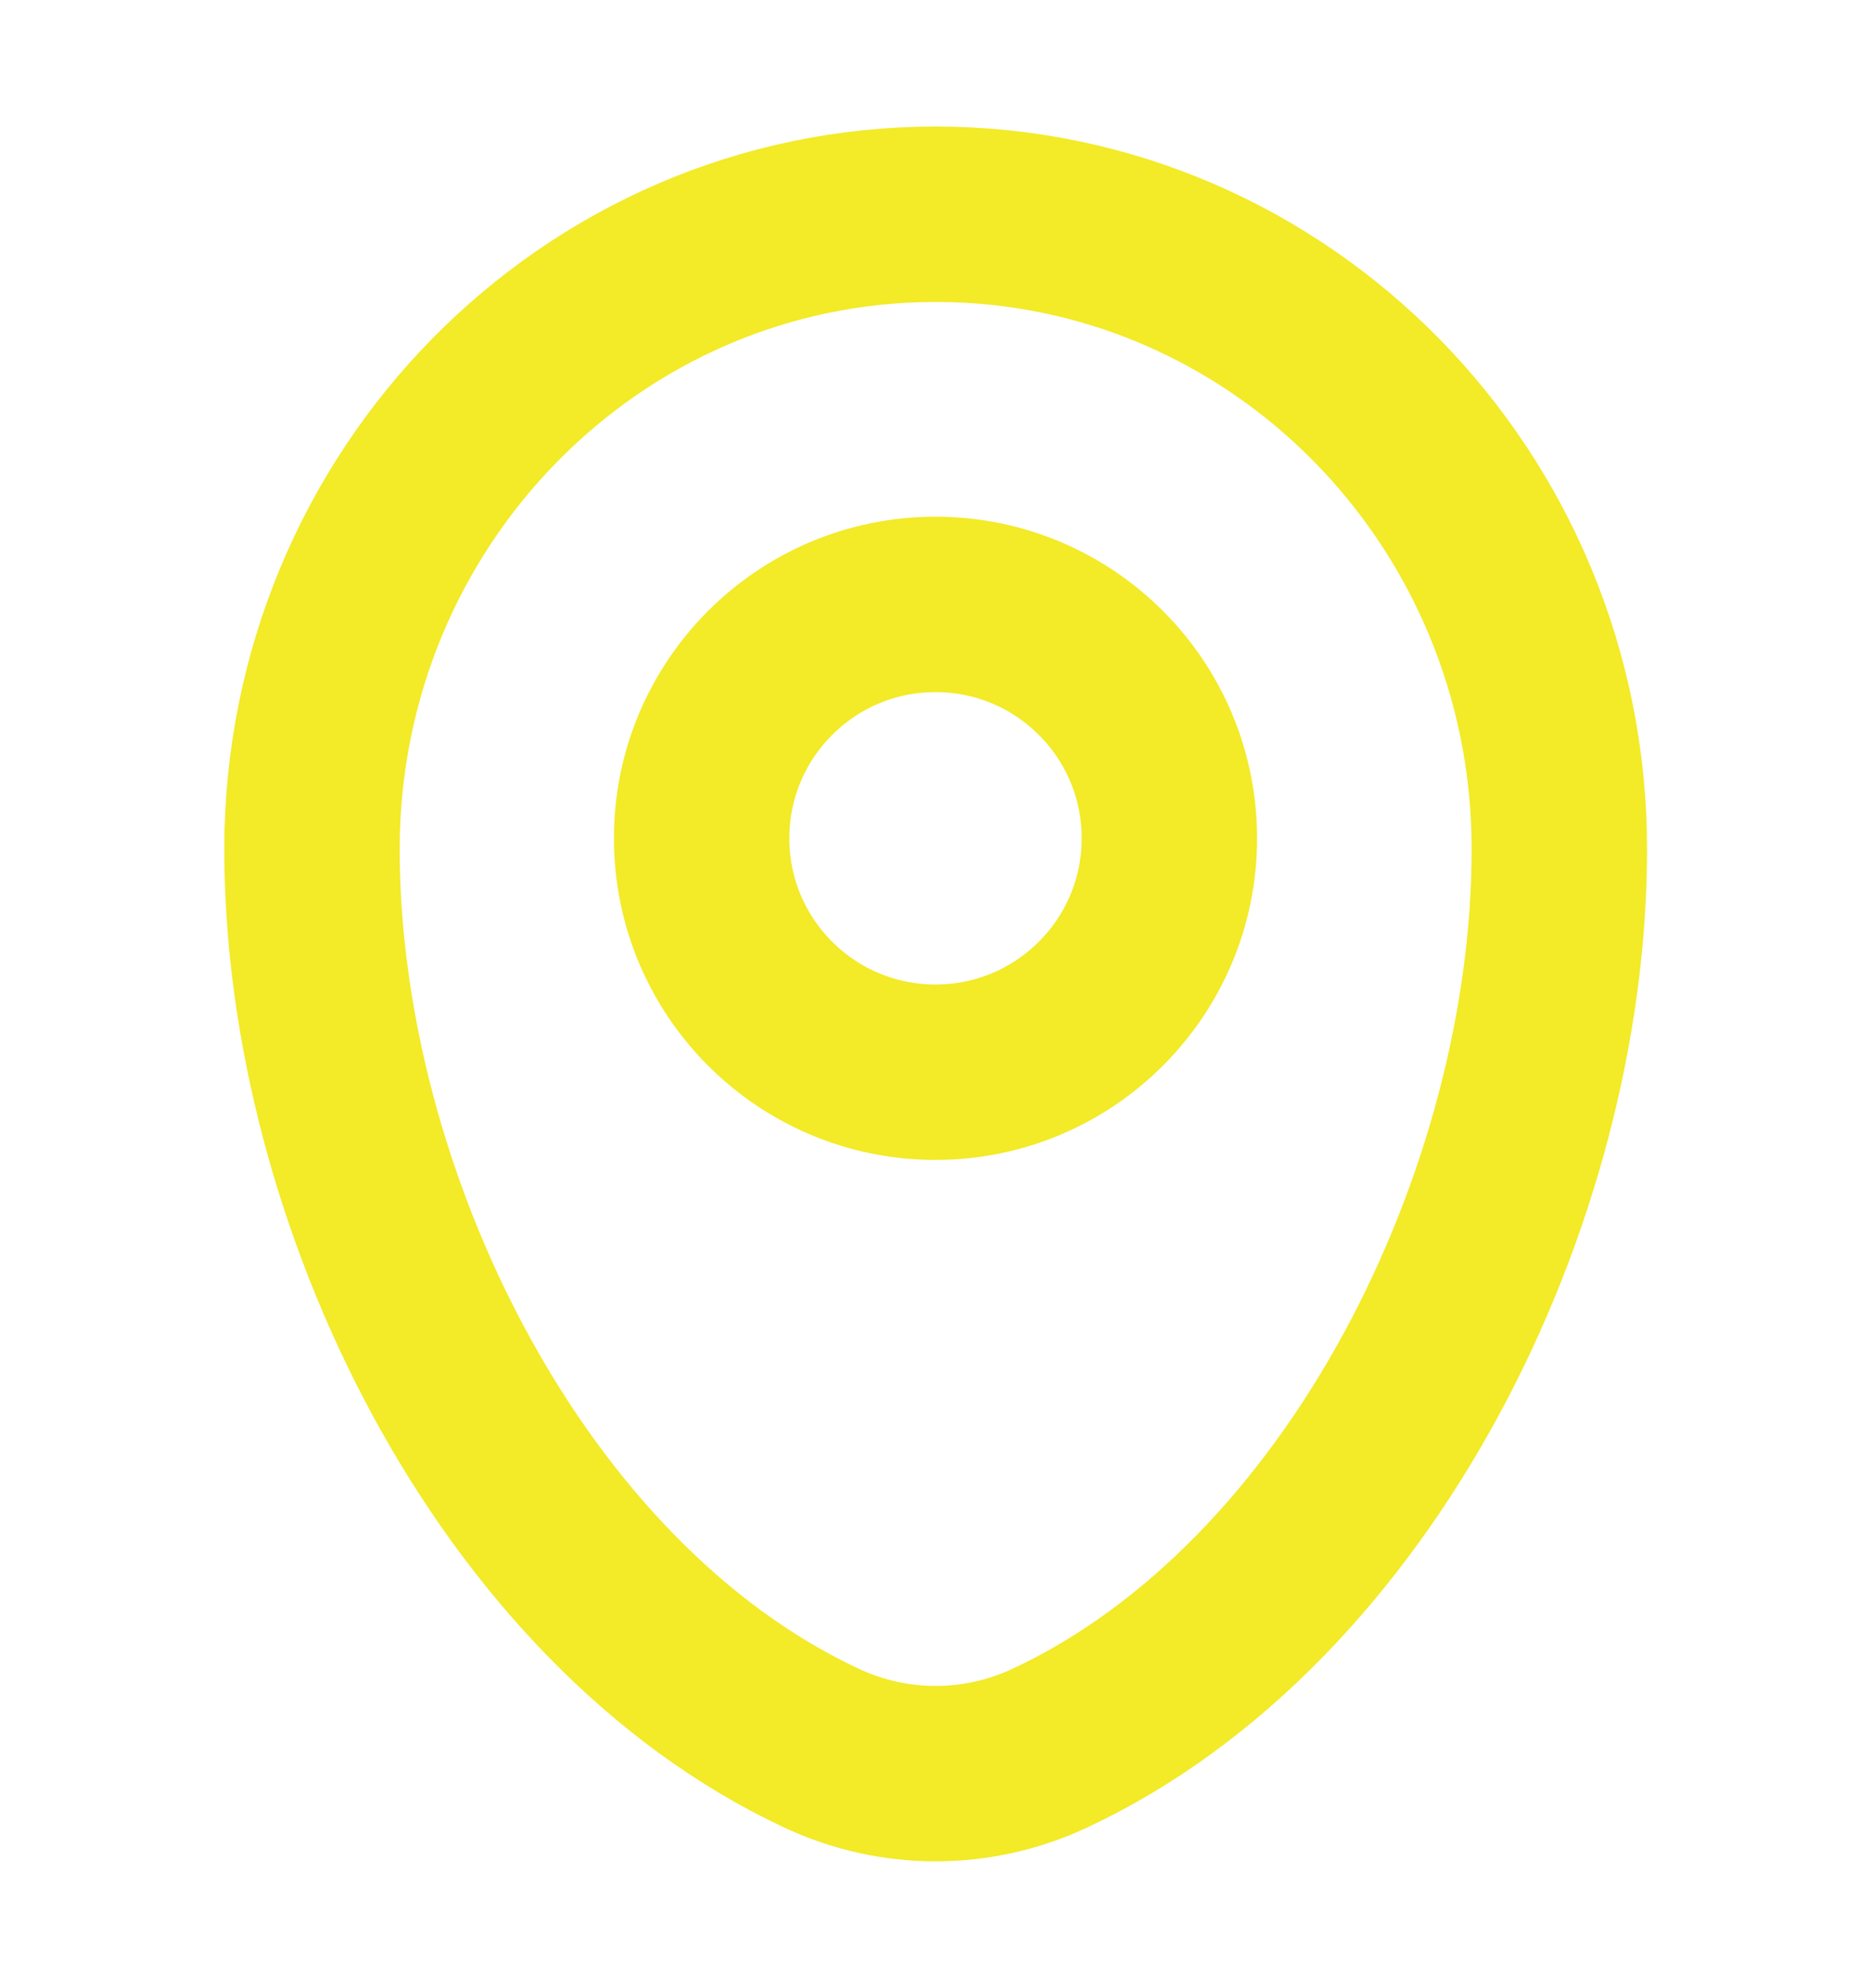 <svg width="16" height="17" viewBox="0 0 16 17" fill="none" xmlns="http://www.w3.org/2000/svg">
<path d="M2.668 7.261C2.668 4.263 5.056 1.832 8.001 1.832C10.947 1.832 13.335 4.263 13.335 7.261C13.335 10.236 11.632 13.707 8.977 14.948C8.357 15.238 7.645 15.238 7.026 14.948C4.37 13.707 2.668 10.236 2.668 7.261Z" stroke="#F3EA28" stroke-width="1.5"/>
<ellipse cx="8" cy="7.168" rx="2" ry="2" stroke="#F3EA28" stroke-width="1.5"/>
</svg>
